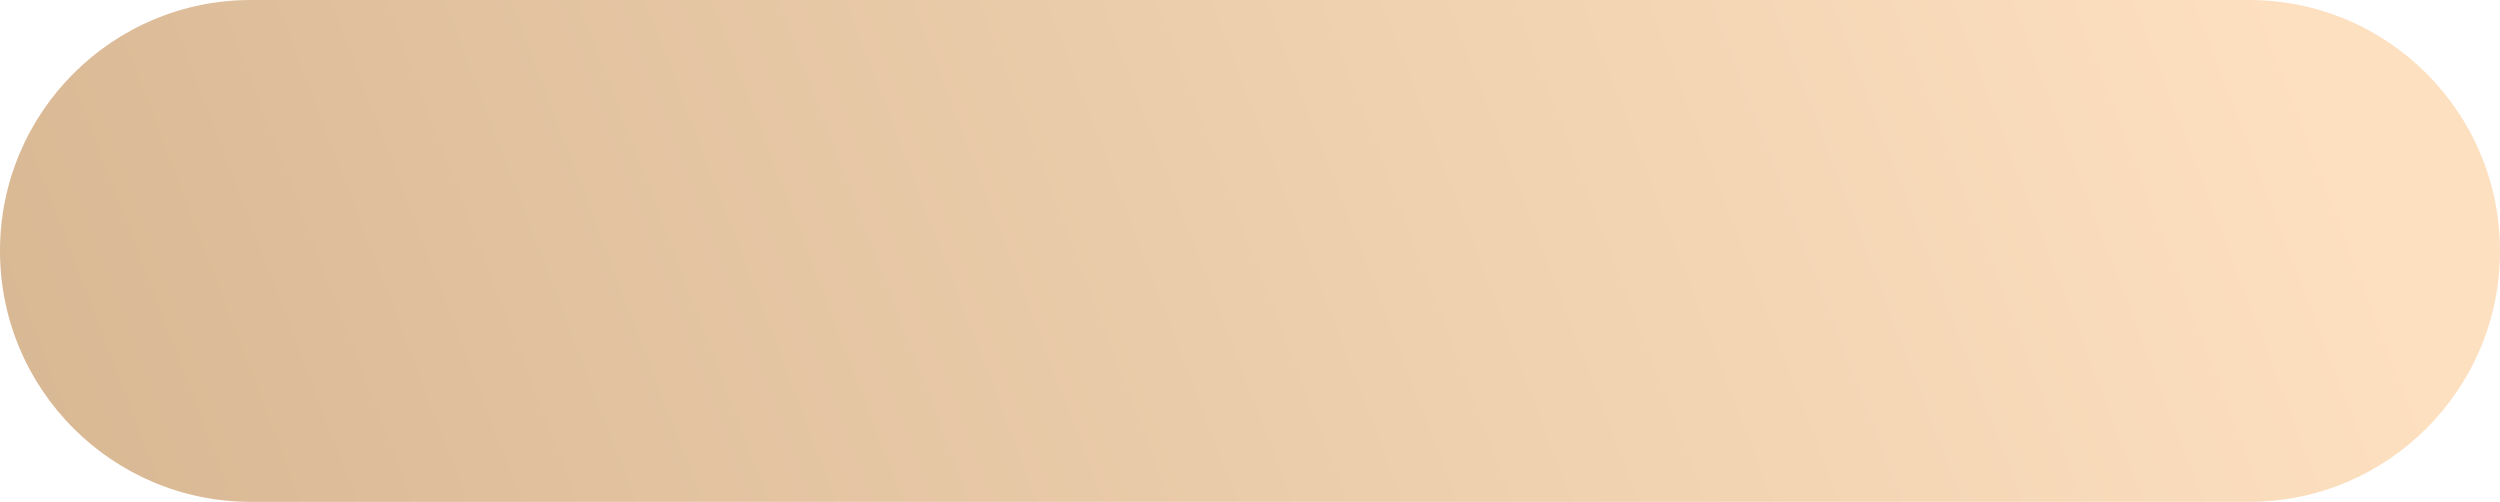 <?xml version="1.0" encoding="UTF-8"?> <svg xmlns="http://www.w3.org/2000/svg" width="269" height="54" viewBox="0 0 269 54" fill="none"> <path d="M0 27C0 12.088 12.088 0 27 0H242C256.912 0 269 12.088 269 27C269 41.912 256.912 54 242 54H27C12.088 54 0 41.912 0 27Z" fill="url(#paint0_linear_12_808)"></path> <defs> <linearGradient id="paint0_linear_12_808" x1="243.061" y1="-7.01" x2="10.605" y2="81.769" gradientUnits="userSpaceOnUse"> <stop stop-color="#FDE0C0"></stop> <stop offset="1" stop-color="#D8B793"></stop> </linearGradient> </defs> </svg> 